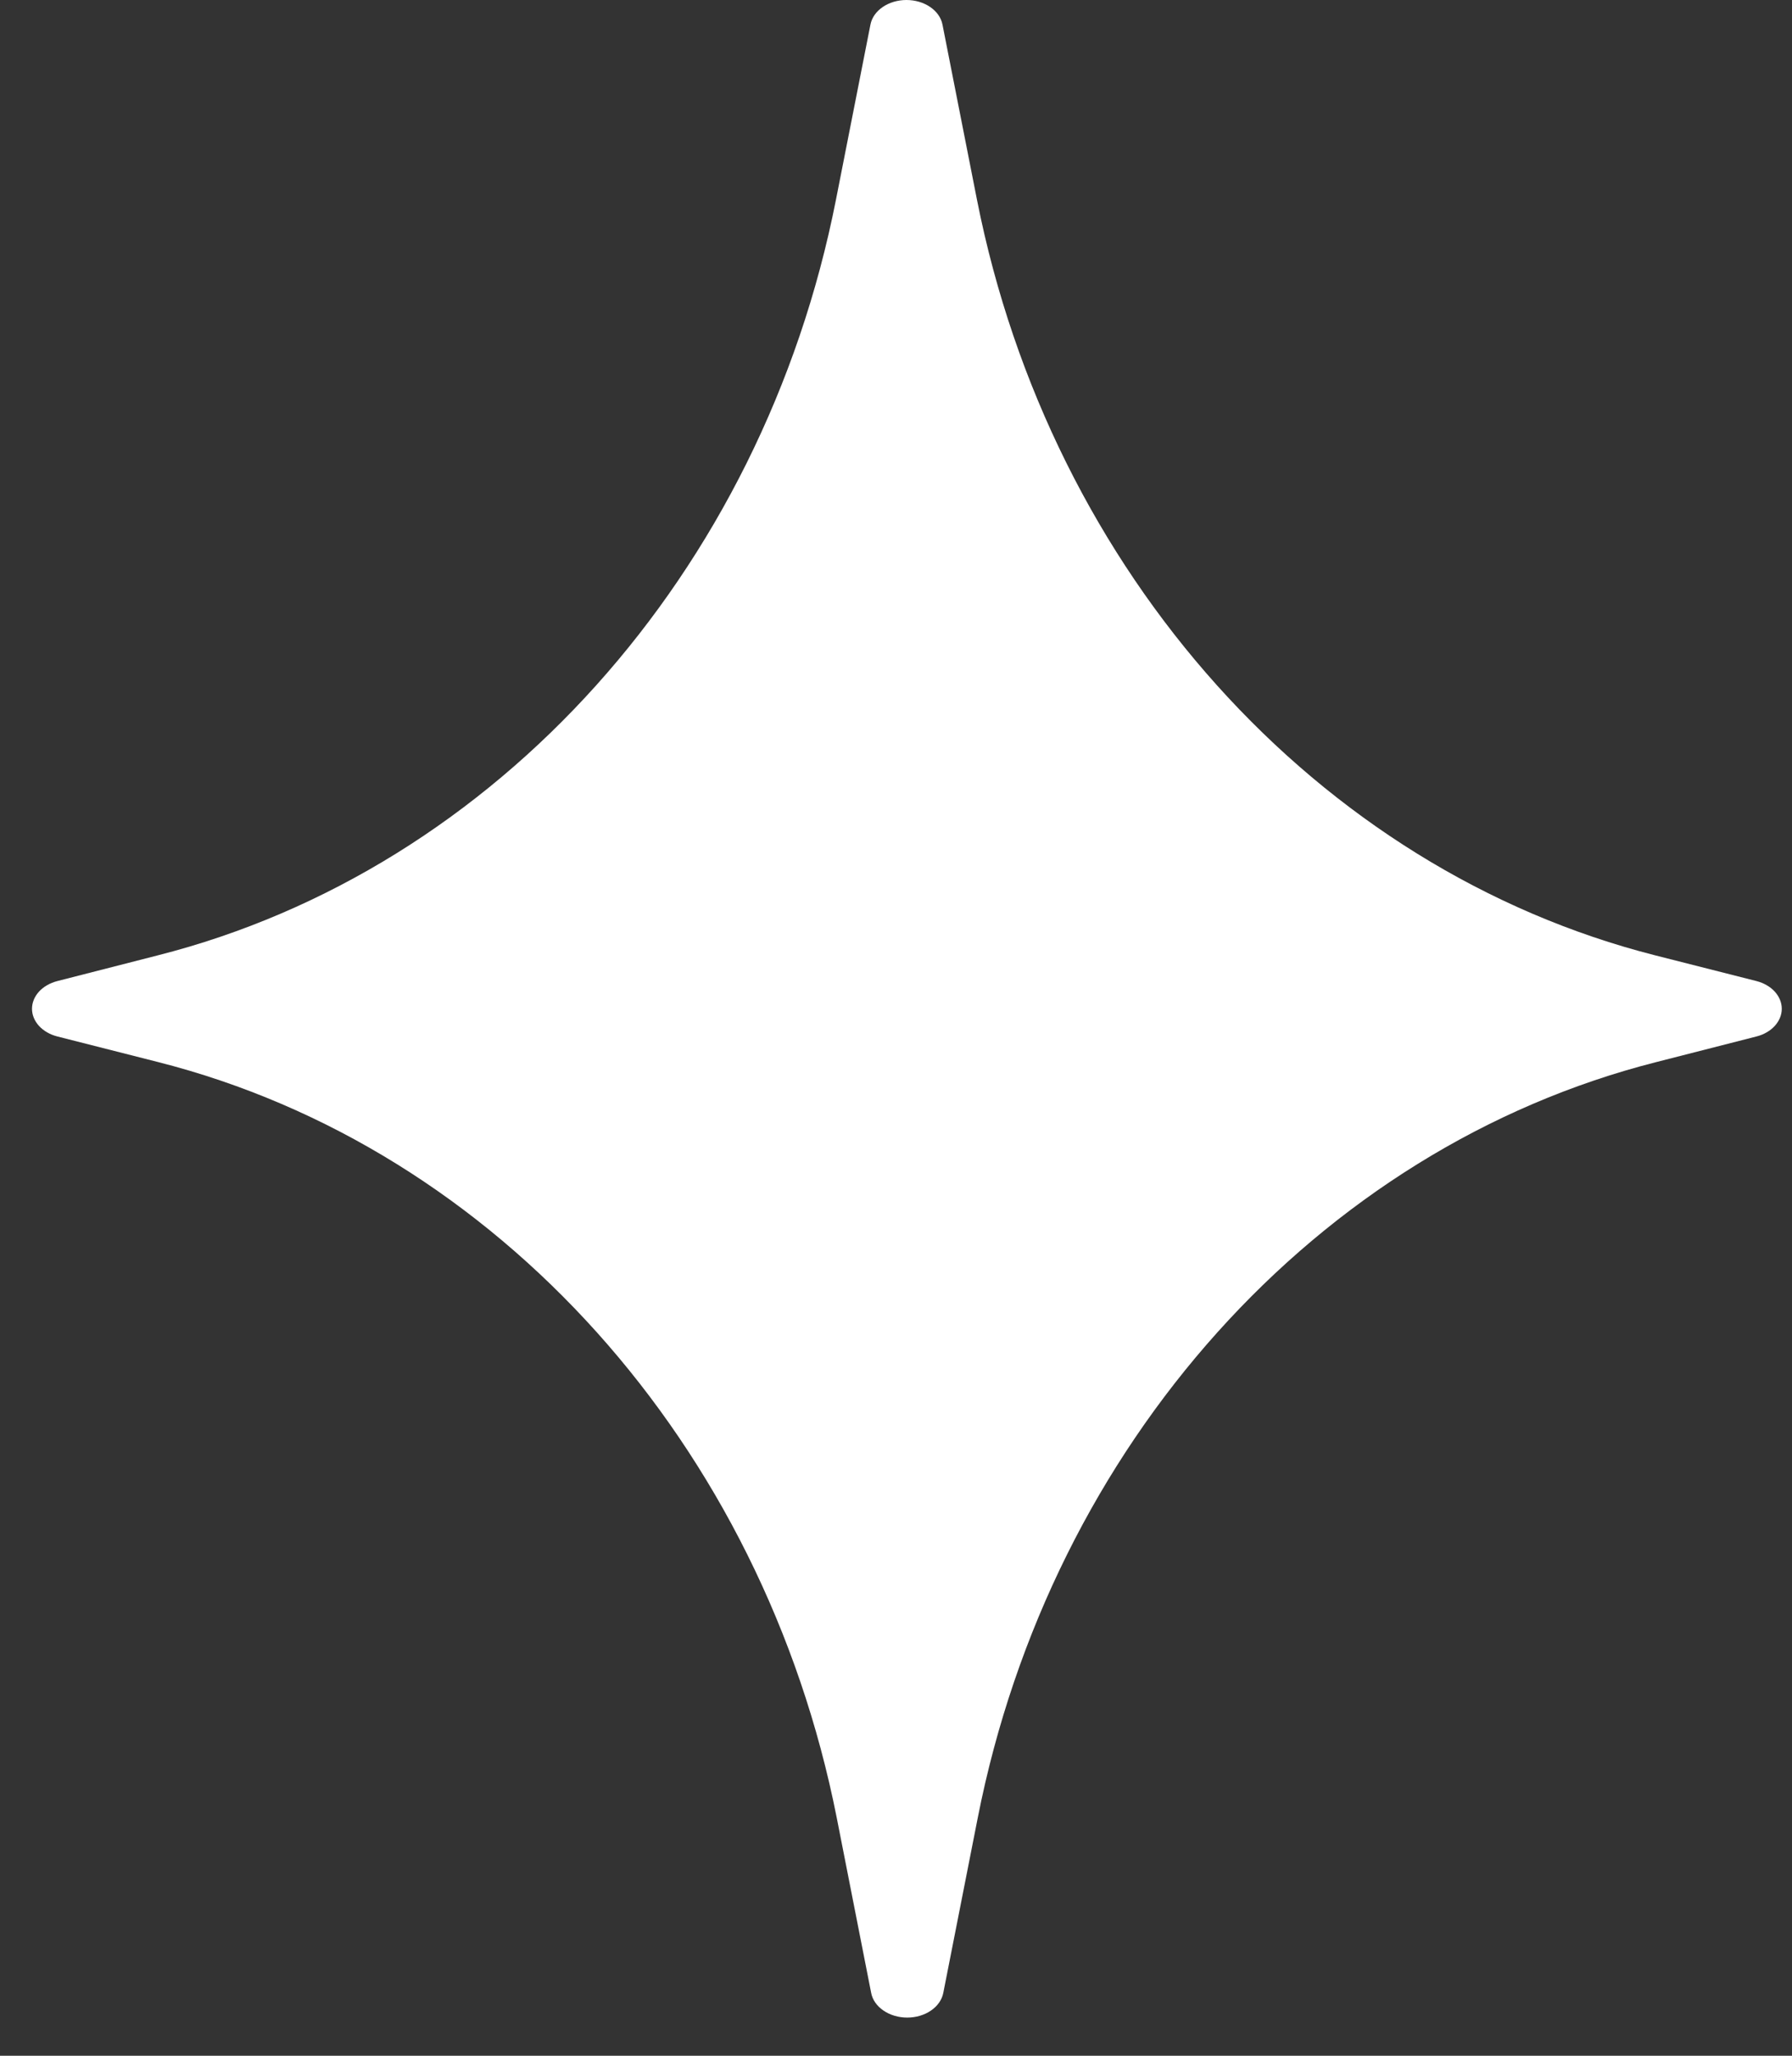<svg width="34" height="39" viewBox="0 0 34 39" fill="none" xmlns="http://www.w3.org/2000/svg">
<rect x="0" y="0" width="34" height="39" fill="#333333" stroke="none"/>
<path d="M33.326 18.612L31.411 18.126C24.986 16.495 19.935 10.868 18.536 3.788L17.882 0.467C17.857 0.337 17.774 0.218 17.649 0.133C17.523 0.047 17.364 0 17.198 0C17.033 0 16.874 0.047 16.748 0.133C16.623 0.218 16.54 0.337 16.515 0.467L15.861 3.788C14.468 10.868 9.417 16.495 2.987 18.126L1.088 18.612C0.948 18.648 0.827 18.718 0.74 18.812C0.654 18.907 0.607 19.021 0.607 19.138C0.607 19.255 0.654 19.368 0.74 19.463C0.827 19.557 0.948 19.628 1.088 19.663L3.001 20.149C9.426 21.781 14.478 27.408 15.876 34.487L16.529 37.809C16.554 37.939 16.637 38.058 16.763 38.143C16.888 38.229 17.048 38.276 17.213 38.276C17.378 38.276 17.538 38.229 17.663 38.143C17.788 38.058 17.871 37.939 17.897 37.809L18.551 34.487C19.944 27.408 24.994 21.781 31.425 20.149L33.326 19.663C33.465 19.628 33.587 19.557 33.673 19.463C33.759 19.368 33.806 19.255 33.806 19.138C33.806 19.021 33.759 18.907 33.673 18.812C33.587 18.718 33.465 18.648 33.326 18.612Z" fill="white"/>
</svg>

